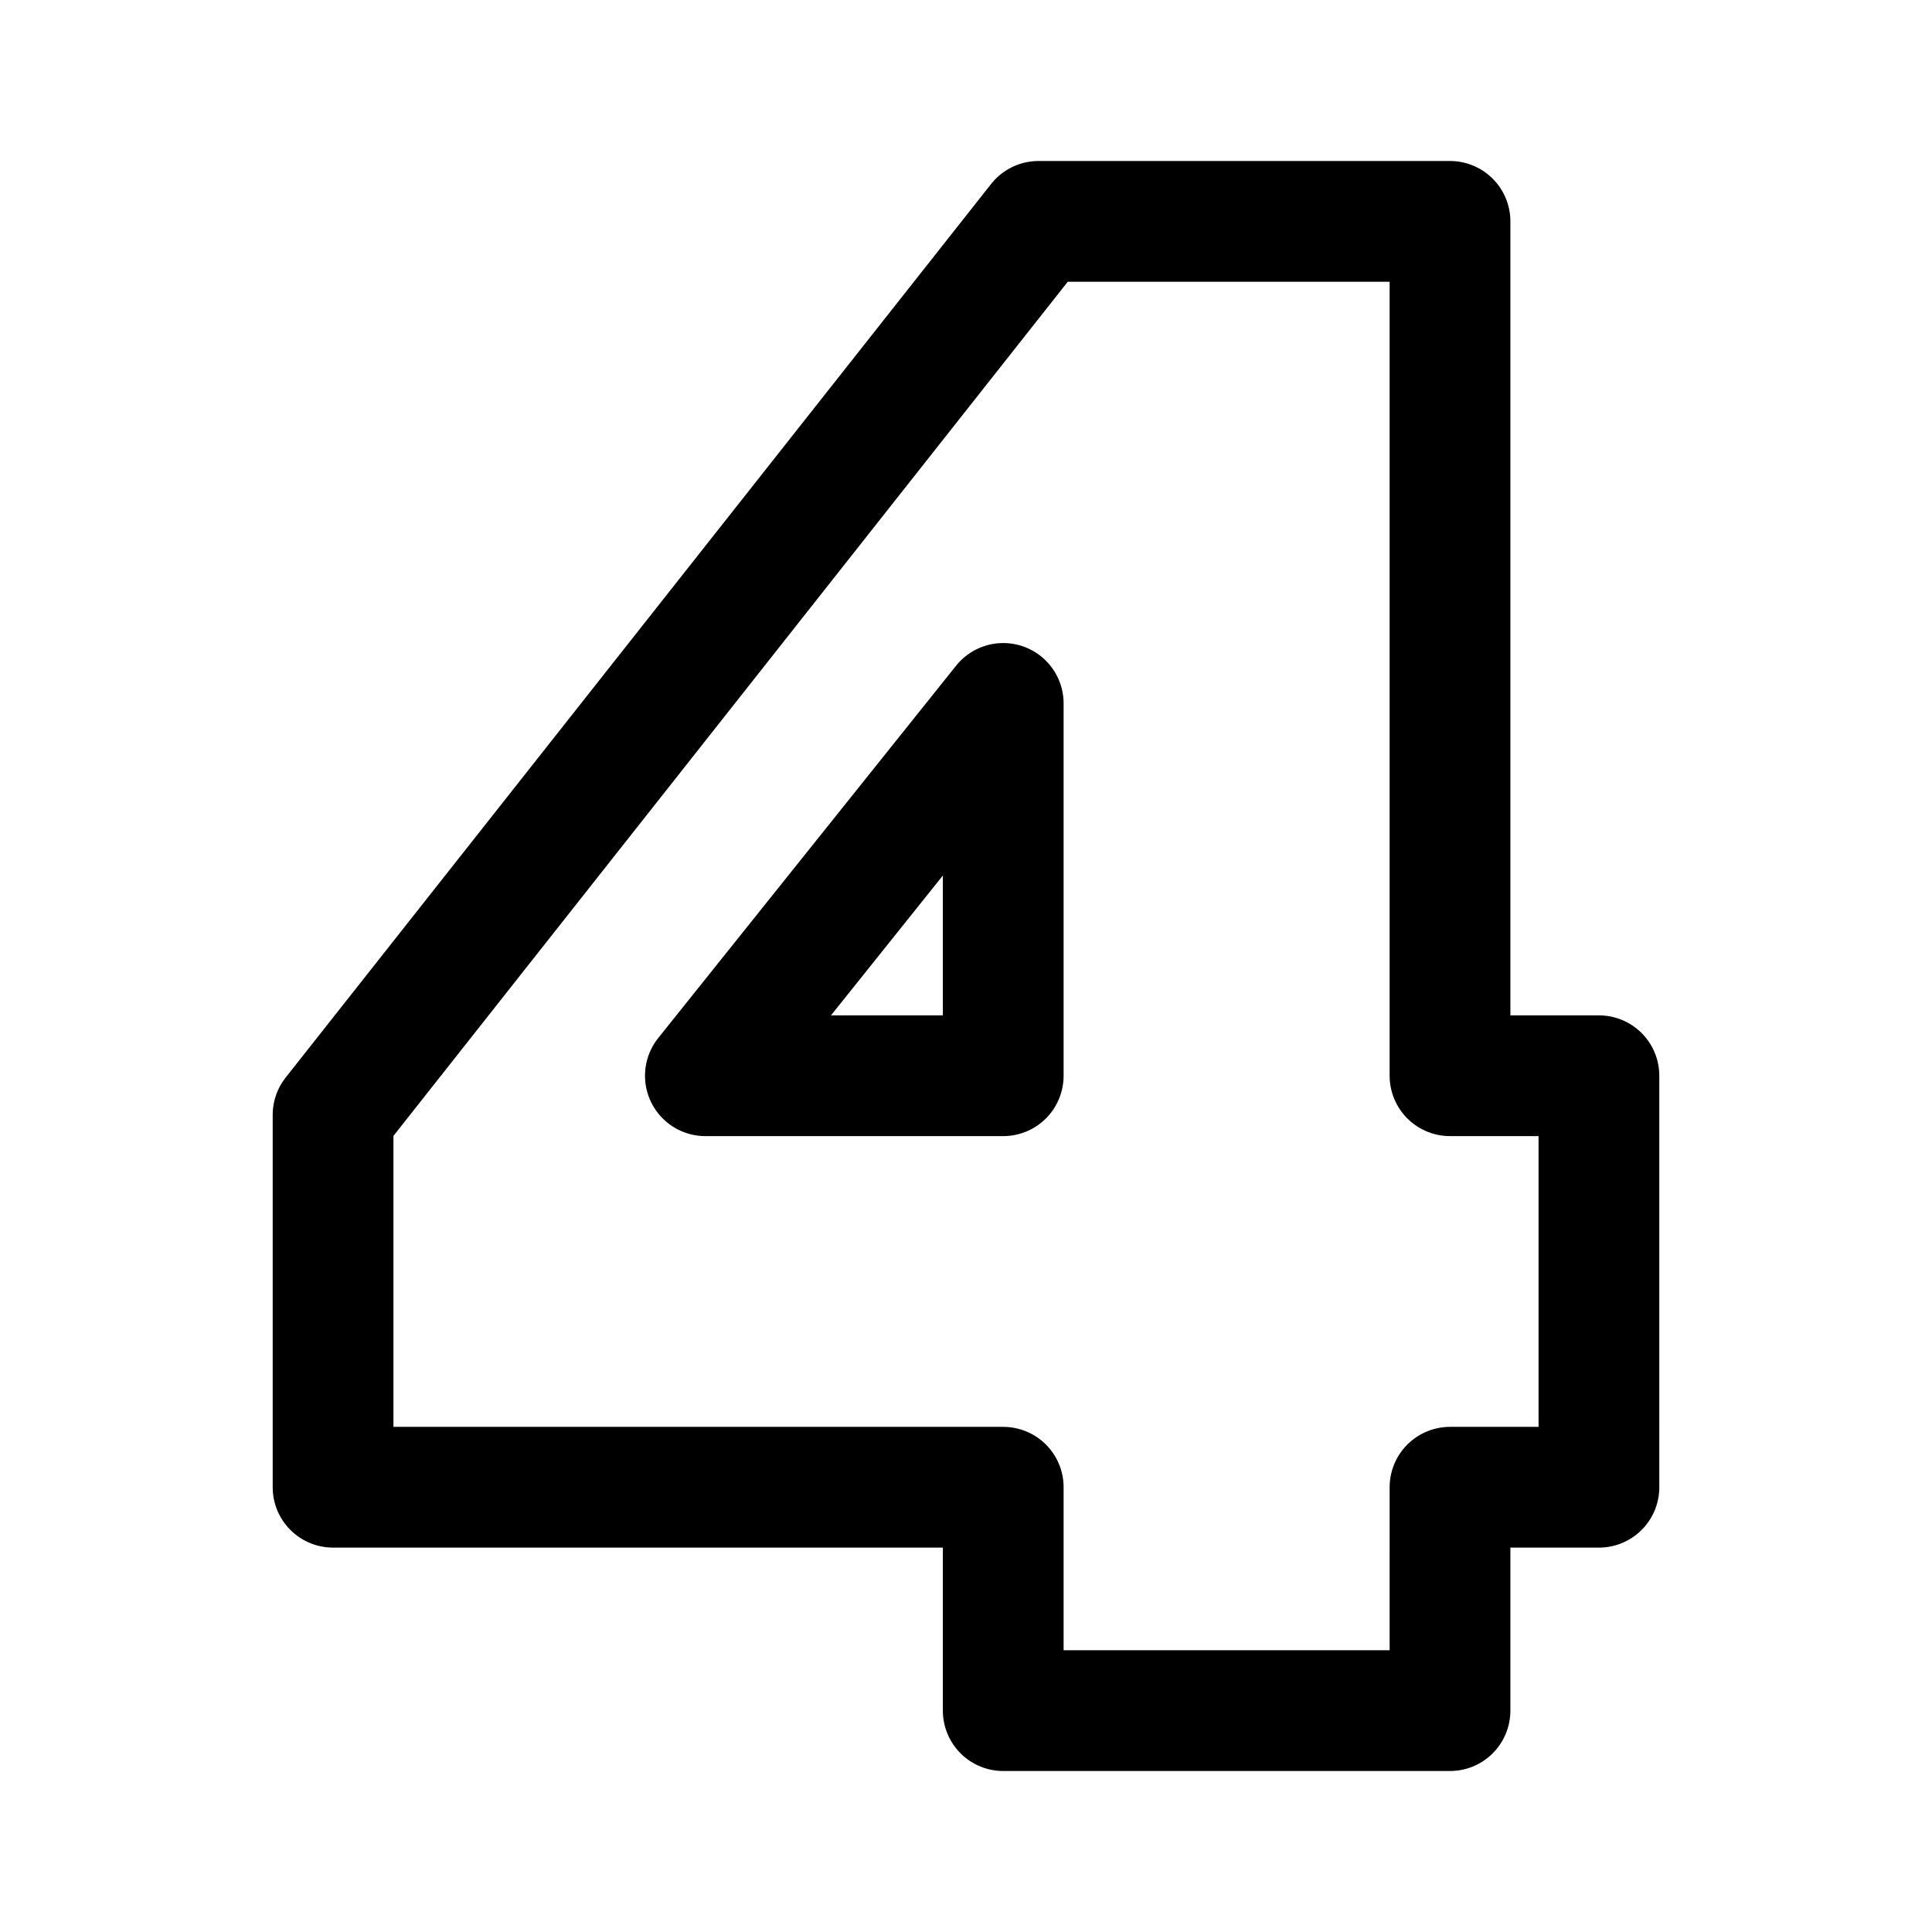 <?xml version="1.0" encoding="utf-8"?><!-- Uploaded to: SVG Repo, www.svgrepo.com, Generator: SVG Repo Mixer Tools -->
<svg width="800px" height="800px" viewBox="0 0 192 192" xmlns="http://www.w3.org/2000/svg" fill="none"><path stroke="#000000" stroke-linecap="round" stroke-linejoin="round" stroke-width="12" d="M103.205 22H144.1v84.905h14.8V147.8h-14.8V170H99.7v-22.2H33.1v-37L103.205 22Z"/><path stroke="#000000" stroke-linecap="round" stroke-linejoin="round" stroke-width="12" d="M99.7 69.905v37H70.1l29.6-37Z"/></svg>